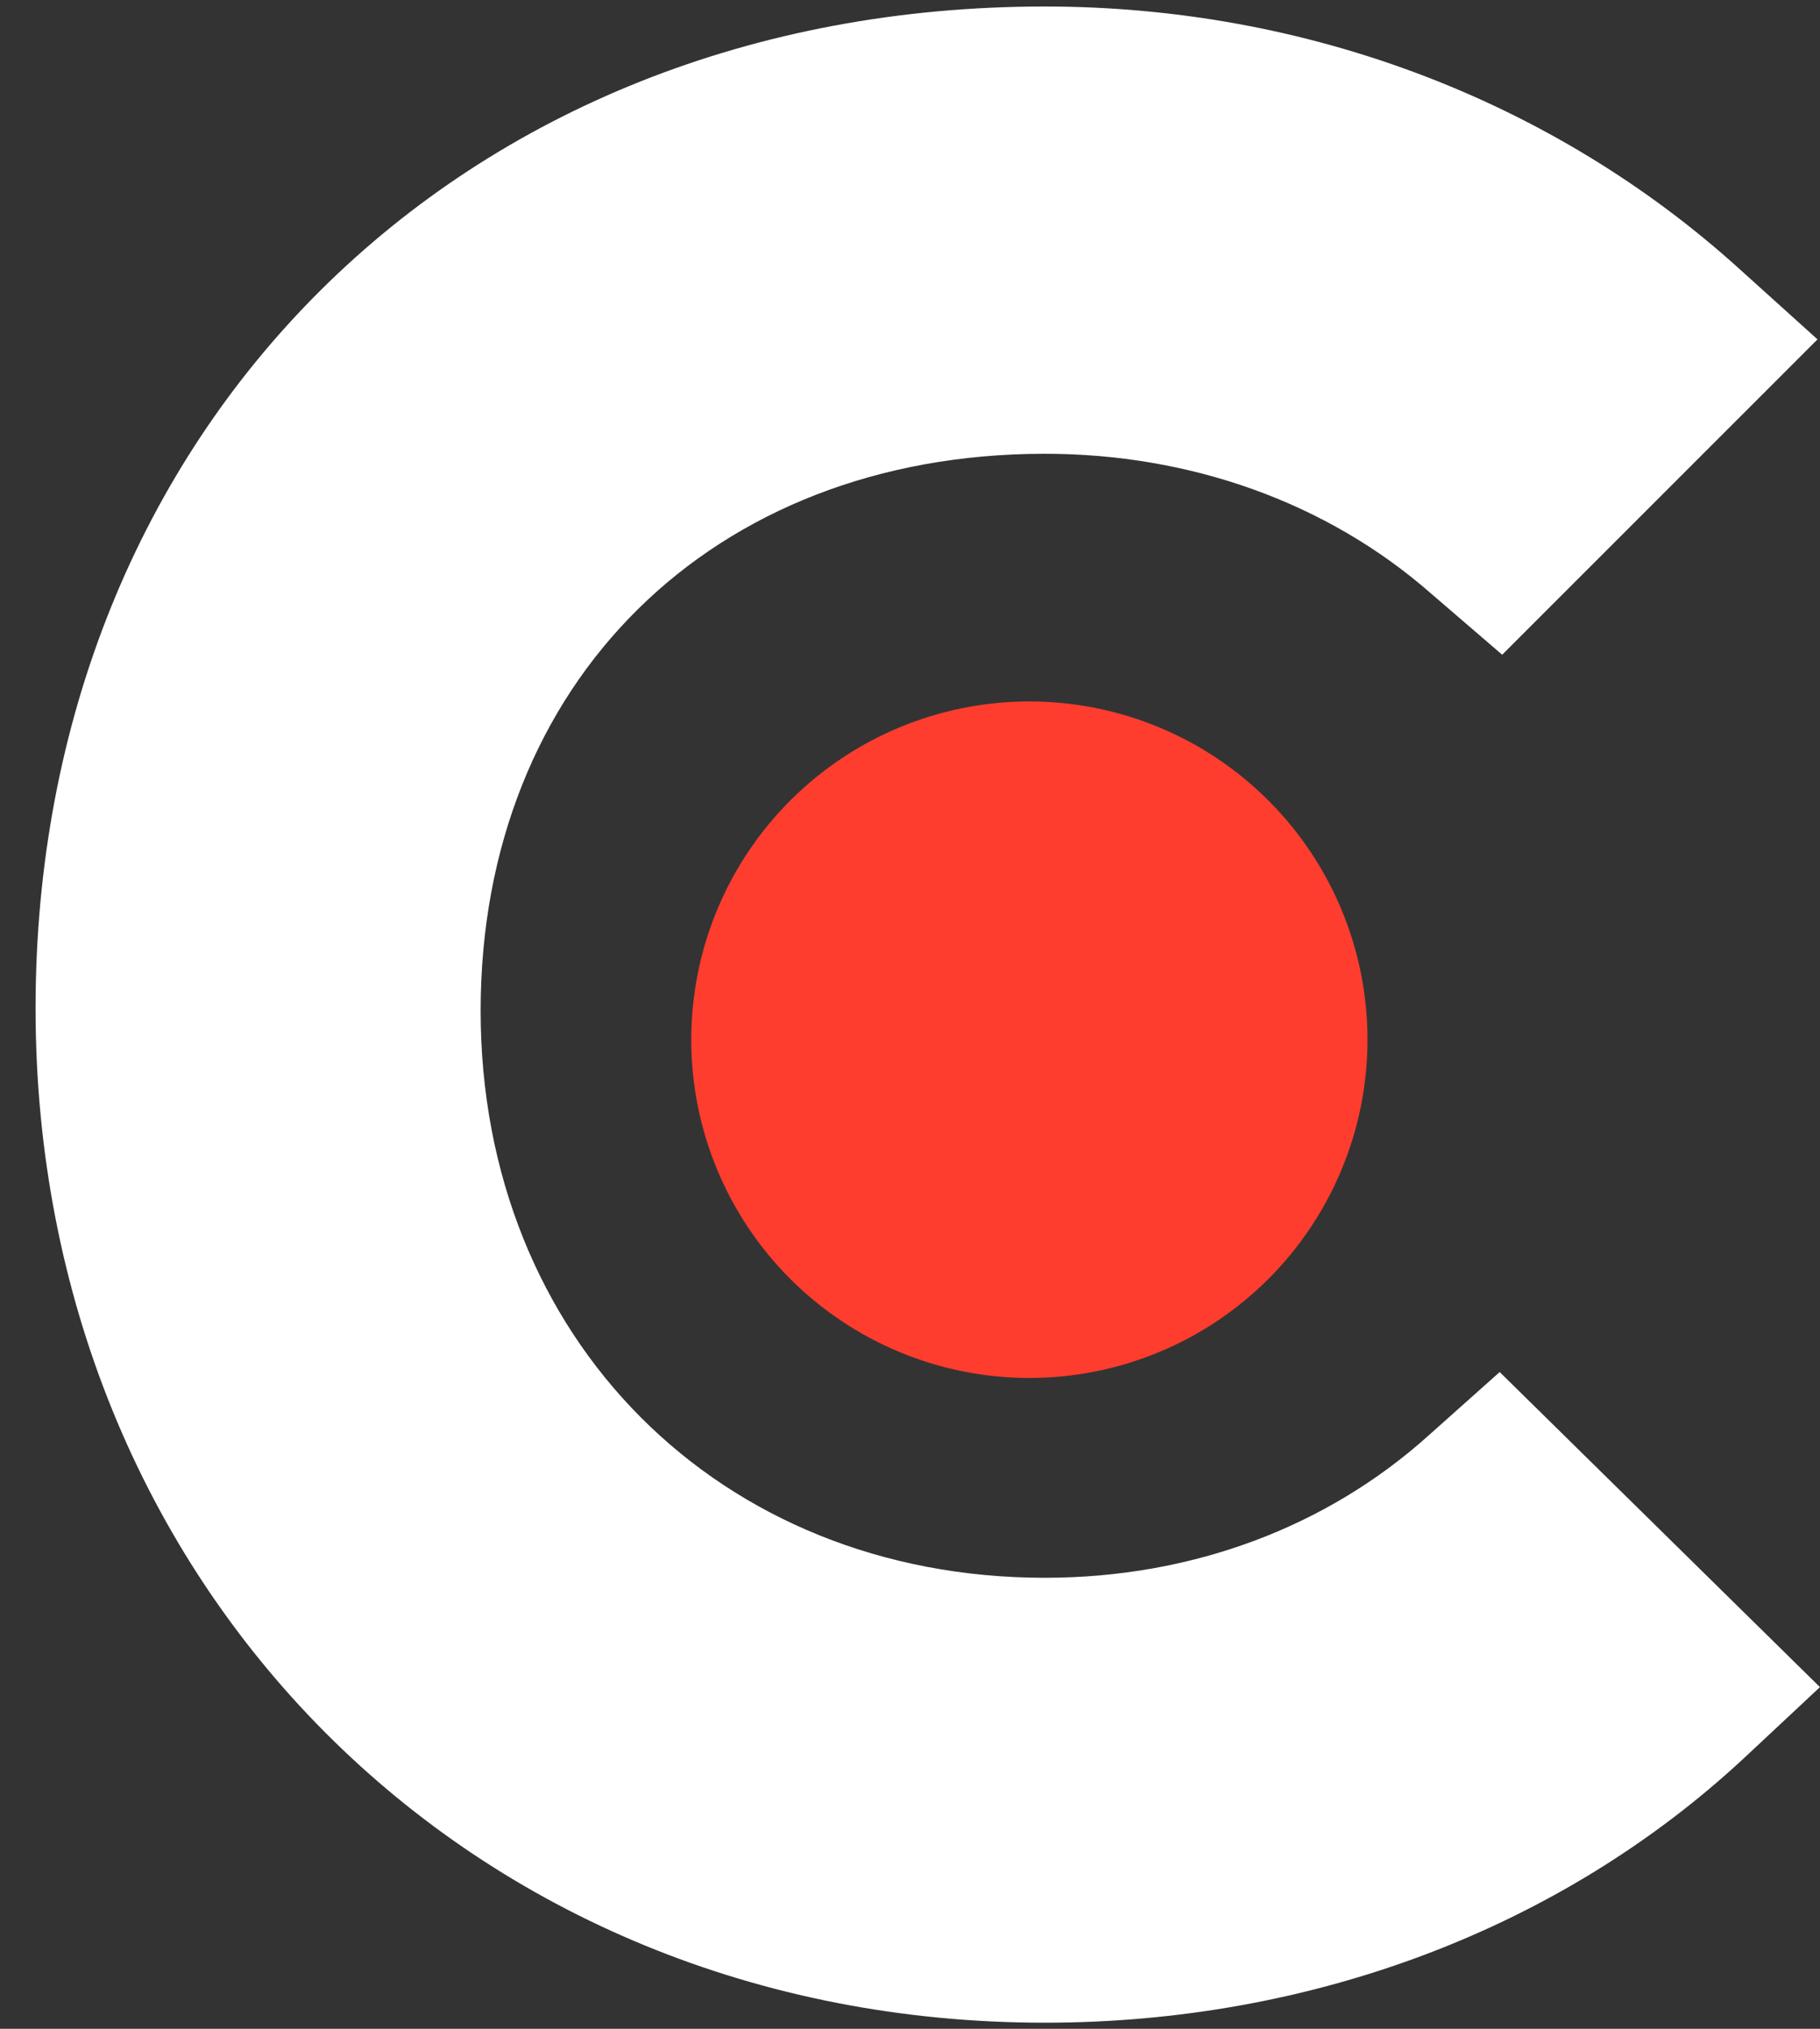 <?xml version="1.0" encoding="UTF-8"?>
<svg xmlns="http://www.w3.org/2000/svg" width="35" height="39" viewBox="0 0 35 39" fill="none">
  <rect x="0" y="0" width="35" height="39" fill="#333333" stroke="none"/>
  <path d="M27.473 27.594C25.515 29.354 22.929 30.33 20.092 30.33C13.837 30.33 9.243 25.737 9.243 19.43C9.243 13.123 13.691 8.723 20.092 8.723C22.88 8.723 25.515 9.651 27.523 11.412L28.888 12.586L34.952 6.524L33.434 5.155C29.866 1.933 25.128 0.125 20.09 0.125C8.848 0.125 0.684 8.237 0.684 19.383C0.684 30.481 9.043 38.883 20.09 38.883C25.223 38.883 30.009 37.075 33.533 33.802L34.999 32.432L28.84 26.375L27.473 27.594Z" fill="white"></path>
  <path d="M19.795 13.484C21.52 13.484 23.174 14.169 24.393 15.389C25.613 16.608 26.298 18.262 26.298 19.987C26.298 21.711 25.613 23.365 24.393 24.585C23.174 25.804 21.52 26.489 19.795 26.489C18.071 26.489 16.417 25.804 15.197 24.585C13.978 23.365 13.293 21.711 13.293 19.987C13.293 18.262 13.978 16.608 15.197 15.389C16.417 14.169 18.071 13.484 19.795 13.484Z" fill="#FF3D2E"></path>
</svg>
